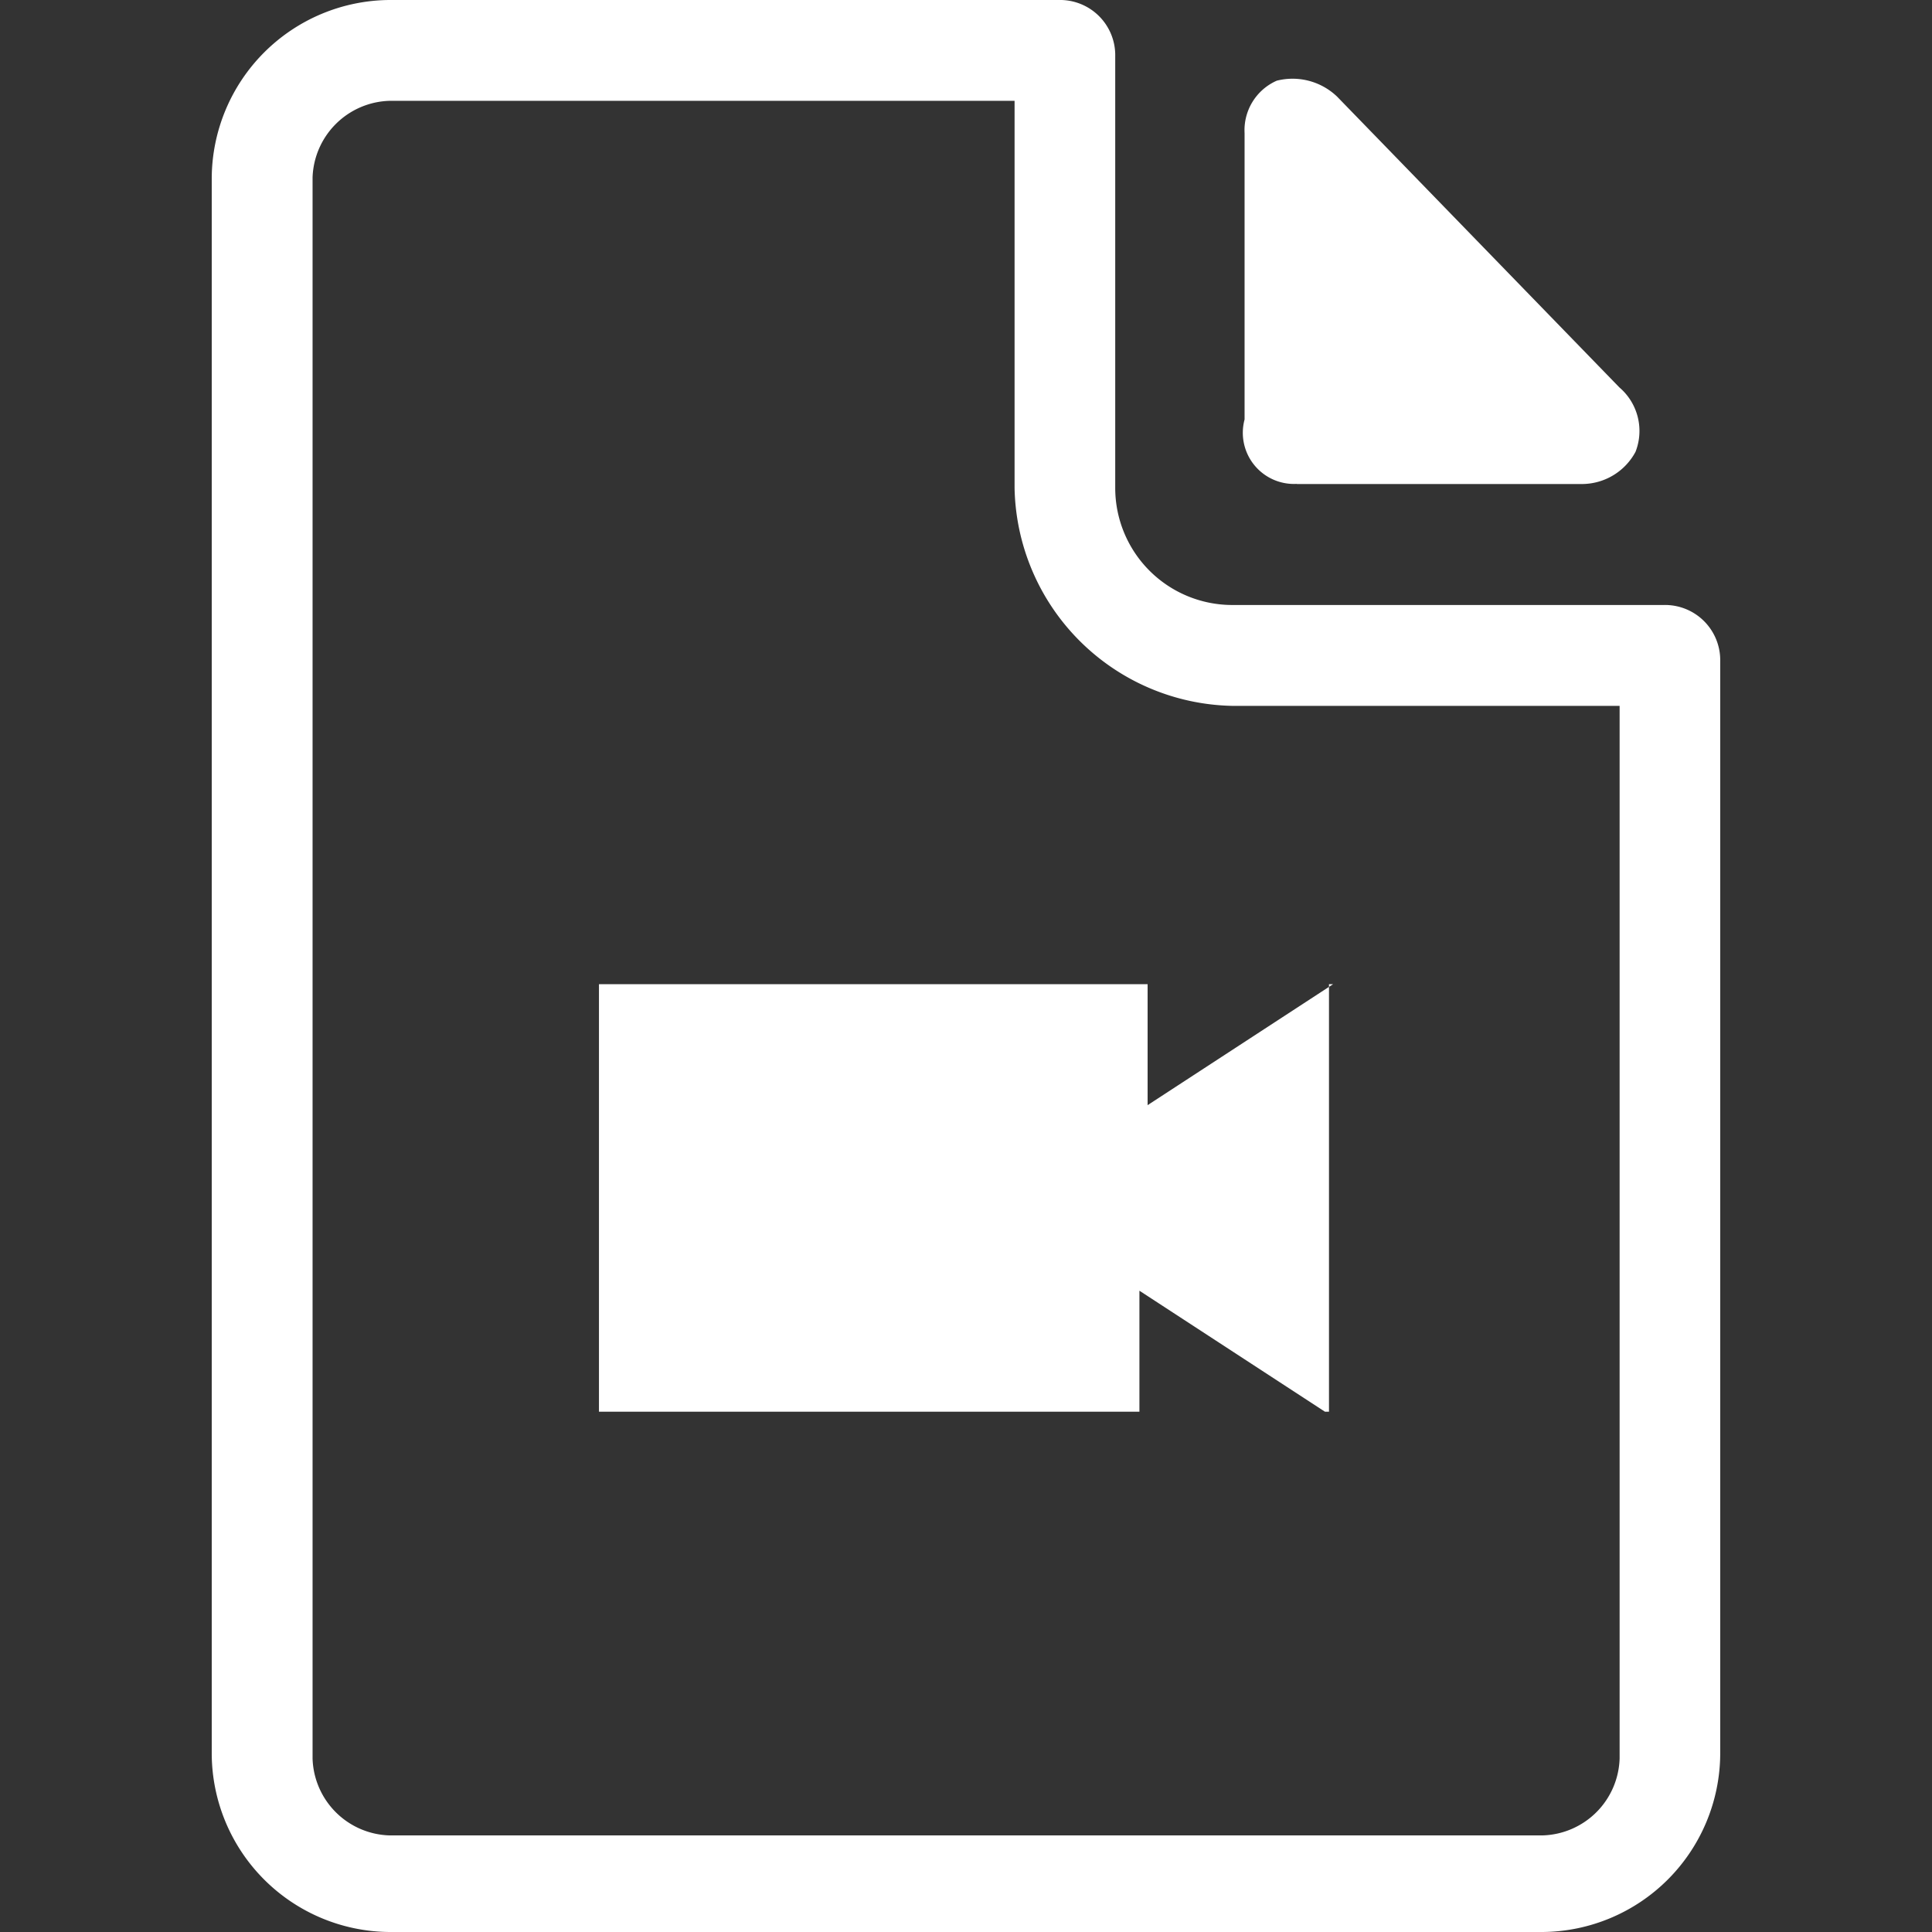 <svg xmlns="http://www.w3.org/2000/svg" xmlns:xlink="http://www.w3.org/1999/xlink" width="42" height="42" viewBox="0 0 42 42">
  <rect x="0" y="0" width="42" height="42" fill="#333333" stroke="none"/>
  <defs>
    <clipPath id="clip-path">
      <rect id="Rectangle_178" data-name="Rectangle 178" width="42" height="42" transform="translate(200 130)" fill="#fff"/>
    </clipPath>
  </defs>
  <g id="icon-9" transform="translate(-200 -130)" clip-path="url(#clip-path)">
    <g id="file-video-outline" transform="translate(199.956 130)">
      <path id="Path_616" data-name="Path 616" d="M28.234,10.522h6.225a1.324,1.324,0,0,0,1.14-.7,1.245,1.245,0,0,0-.351-1.4L29.111,2.1A1.4,1.4,0,0,0,27.8,1.754a1.175,1.175,0,0,0-.7,1.14V9.119a1.113,1.113,0,0,0,1.14,1.4Z" fill="#fff"/>
      <path id="Path_617" data-name="Path 617" d="M22.1,2.192V10.61a4.83,4.83,0,0,0,4.735,4.735h8.418V38.23A1.725,1.725,0,0,1,33.582,39.9H8.505A1.725,1.725,0,0,1,6.839,38.23V3.858A1.725,1.725,0,0,1,8.505,2.192ZM23.061,0H8.505A3.892,3.892,0,0,0,4.647,3.858V38.142A3.892,3.892,0,0,0,8.505,42H33.582a3.892,3.892,0,0,0,3.858-3.858V14.38a1.2,1.2,0,0,0-1.228-1.228H26.831a2.545,2.545,0,0,1-2.543-2.543V1.228A1.2,1.2,0,0,0,23.061,0Z" fill="#fff"/>
      <path id="Path_618" data-name="Path 618" d="M14.2,29.549V22.534h9.733v3.595l3.946-2.63V28.76l-4.121-2.718v3.507Z" fill="#fff"/>
      <path id="Path_619" data-name="Path 619" d="M22.8,23.587v.438l-.088-.088V28.5H15.344v-4.91Zm4.033,1.929v1.228l-.7-.438-.175-.175.351-.175Zm2.192-4.121-4.033,2.63v-2.63H13.065v9.294H24.814v-2.63l4.033,2.63h.088V21.395Z" fill="#fff"/>
    </g>
  </g>
</svg>
